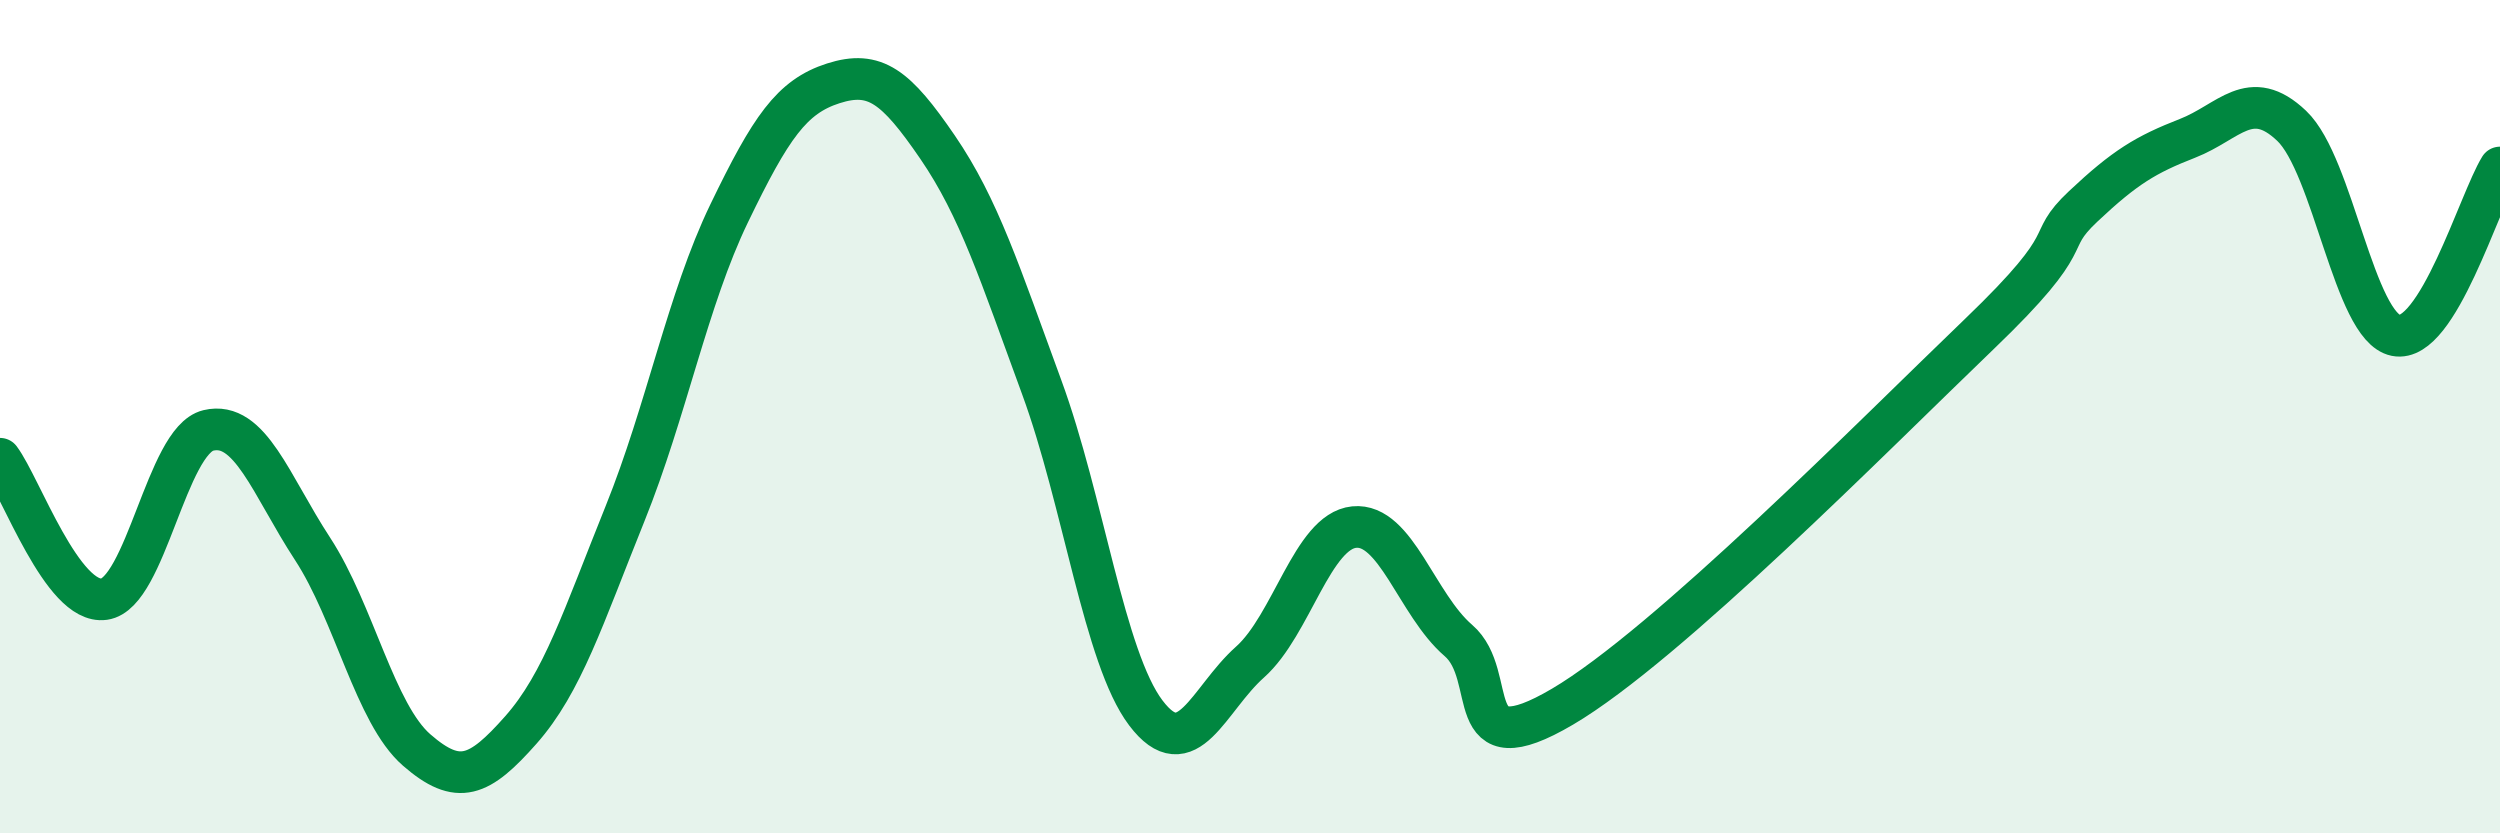 
    <svg width="60" height="20" viewBox="0 0 60 20" xmlns="http://www.w3.org/2000/svg">
      <path
        d="M 0,11.01 C 0.5,11.68 1.5,14.52 2.5,14.38 C 3.5,14.24 4,10.57 5,10.33 C 6,10.09 6.5,11.64 7.5,13.17 C 8.5,14.7 9,17.13 10,18 C 11,18.87 11.5,18.65 12.5,17.52 C 13.5,16.39 14,14.81 15,12.33 C 16,9.85 16.5,7.19 17.5,5.12 C 18.5,3.05 19,2.32 20,2 C 21,1.68 21.5,2.07 22.5,3.53 C 23.5,4.99 24,6.57 25,9.29 C 26,12.01 26.5,15.79 27.5,17.11 C 28.5,18.43 29,16.78 30,15.89 C 31,15 31.5,12.75 32.5,12.65 C 33.5,12.55 34,14.51 35,15.37 C 36,16.23 35,18.43 37.5,16.96 C 40,15.49 45,10.42 47.5,8.02 C 50,5.62 49,5.89 50,4.95 C 51,4.01 51.5,3.71 52.5,3.32 C 53.5,2.93 54,2.07 55,3.02 C 56,3.97 56.5,7.85 57.5,8.05 C 58.5,8.25 59.5,4.83 60,4.02L60 20L0 20Z"
        fill="#008740"
        opacity="0.1"
        stroke-linecap="round"
        stroke-linejoin="round"
      />
      <path
        d="M 0,11.01 C 0.5,11.68 1.5,14.52 2.5,14.38 C 3.5,14.24 4,10.57 5,10.33 C 6,10.09 6.5,11.64 7.5,13.17 C 8.5,14.7 9,17.13 10,18 C 11,18.87 11.5,18.65 12.5,17.52 C 13.5,16.39 14,14.81 15,12.33 C 16,9.85 16.5,7.19 17.5,5.12 C 18.5,3.05 19,2.32 20,2 C 21,1.68 21.5,2.07 22.5,3.53 C 23.5,4.99 24,6.57 25,9.29 C 26,12.01 26.5,15.79 27.5,17.11 C 28.5,18.43 29,16.78 30,15.89 C 31,15 31.5,12.75 32.5,12.65 C 33.5,12.55 34,14.51 35,15.37 C 36,16.23 35,18.43 37.5,16.96 C 40,15.49 45,10.42 47.5,8.02 C 50,5.62 49,5.89 50,4.95 C 51,4.01 51.5,3.71 52.5,3.32 C 53.5,2.93 54,2.07 55,3.02 C 56,3.97 56.5,7.85 57.5,8.05 C 58.5,8.25 59.5,4.83 60,4.02"
        stroke="#008740"
        stroke-width="1"
        fill="none"
        stroke-linecap="round"
        stroke-linejoin="round"
      />
    </svg>
  